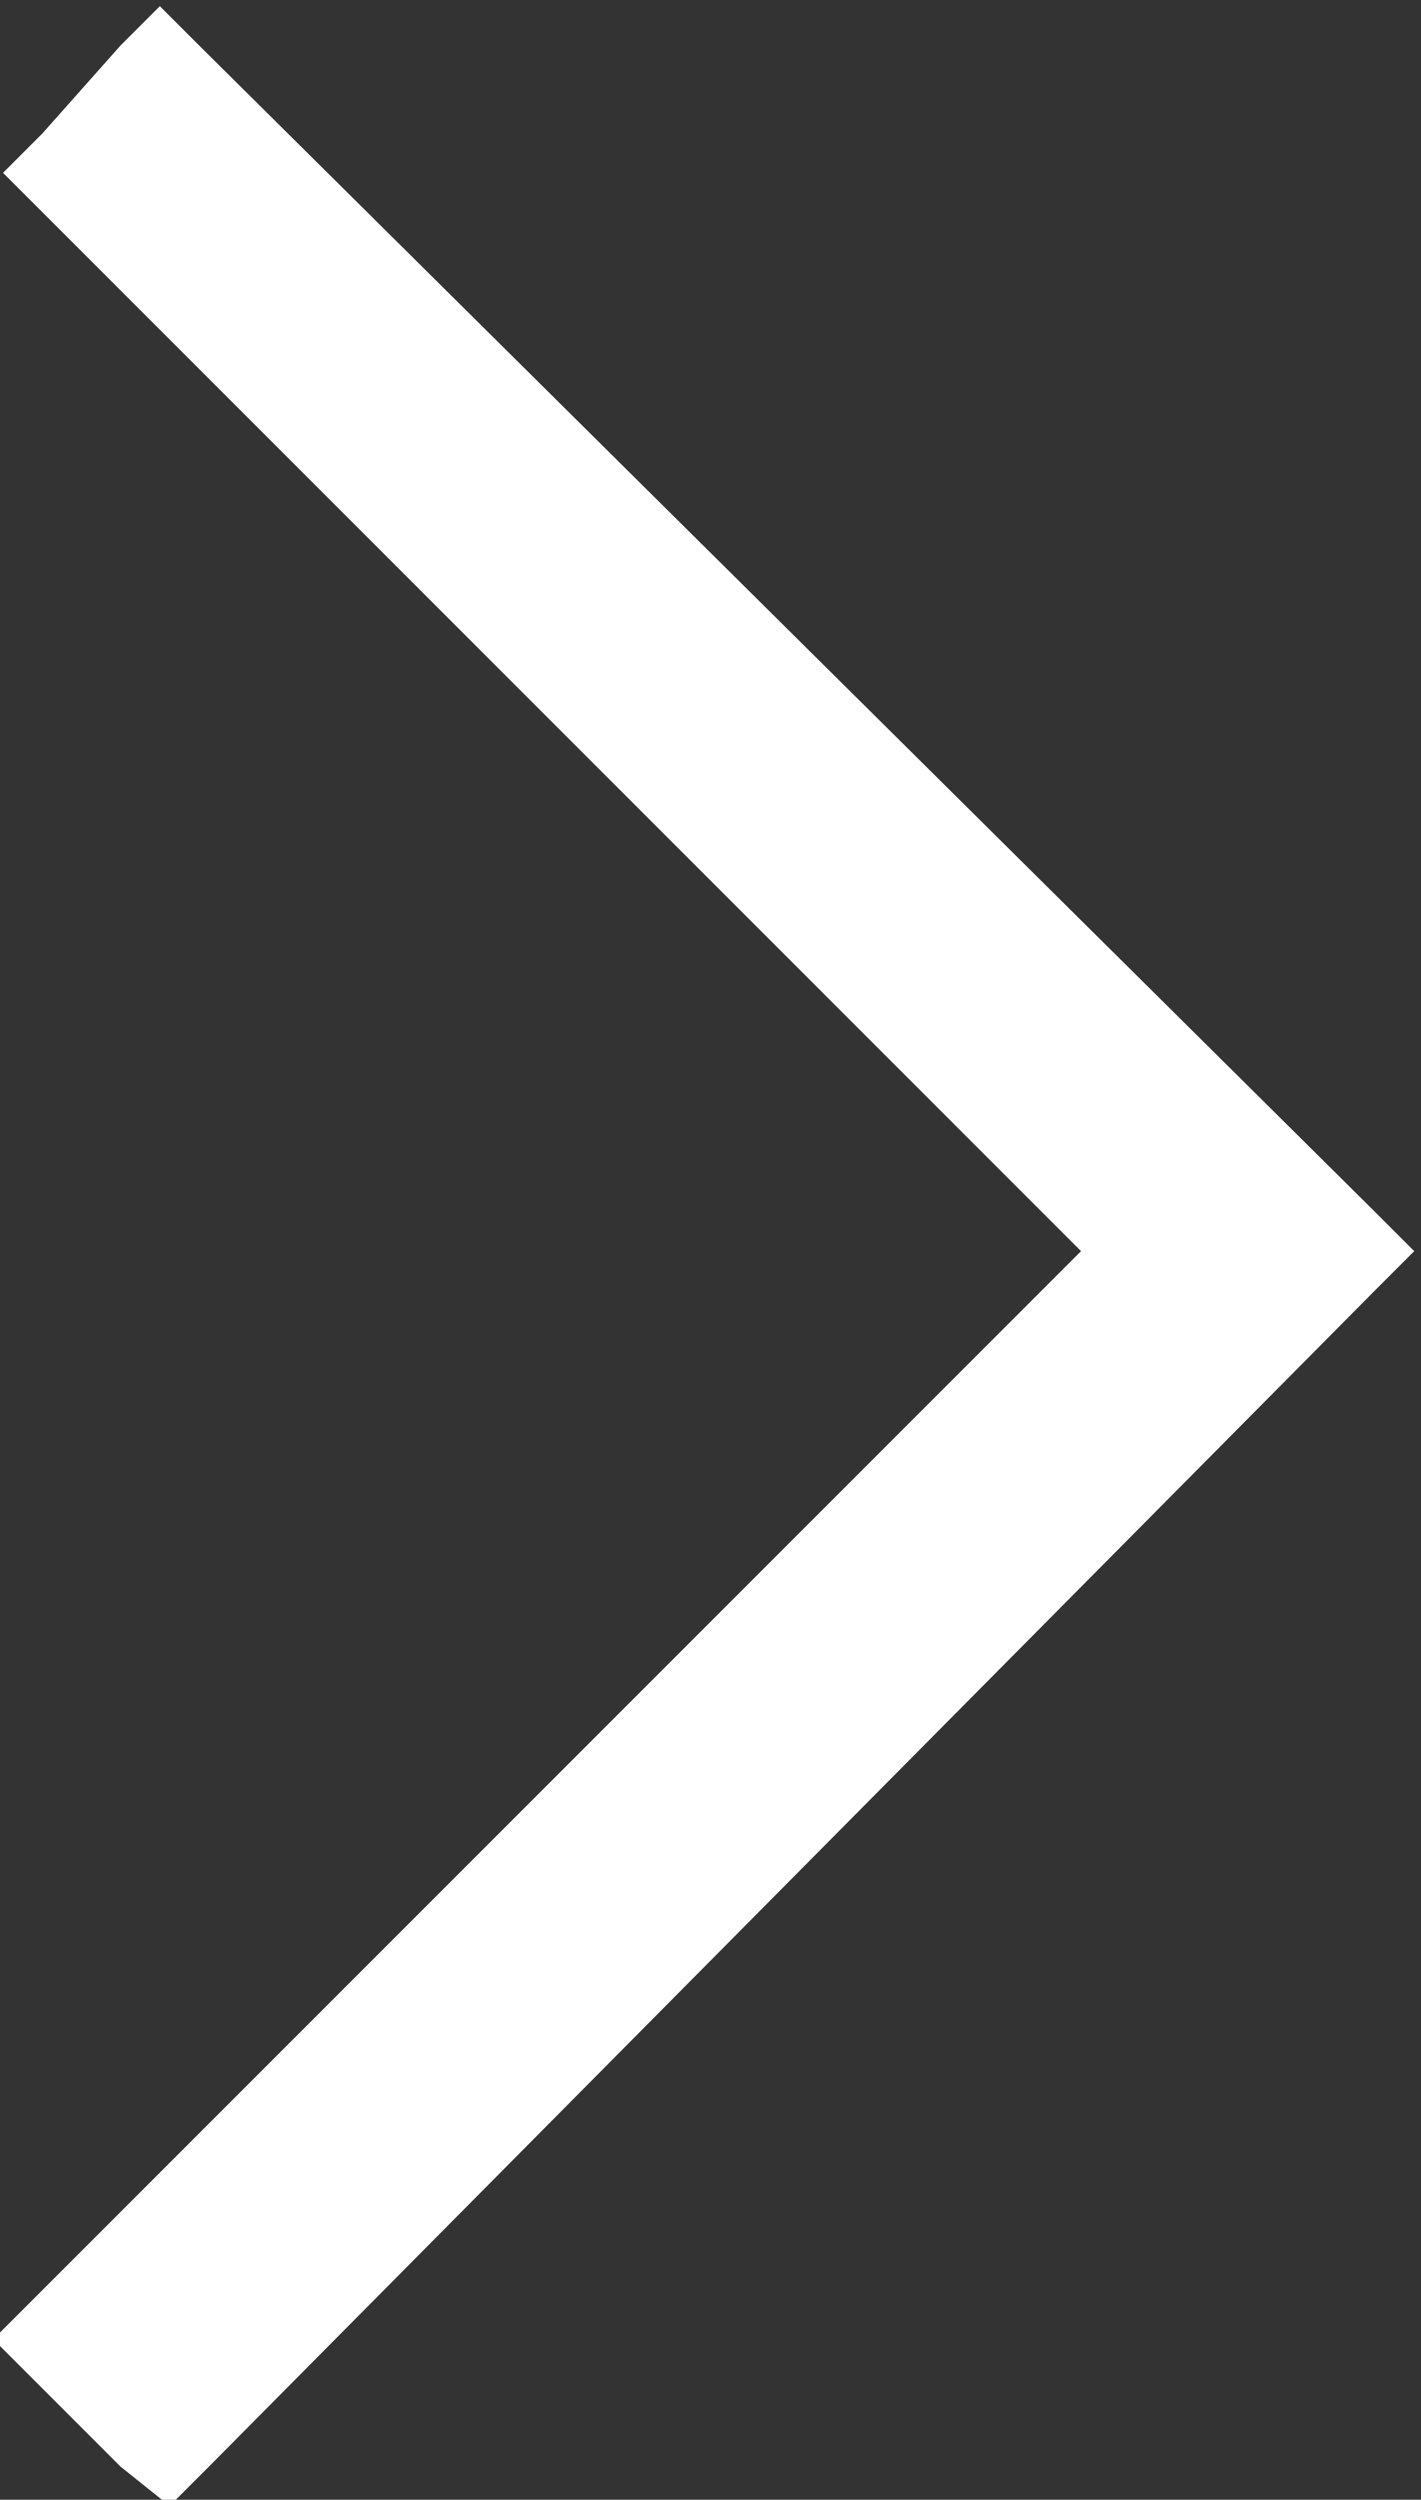 <?xml version="1.0" encoding="utf-8"?>
<!-- Generator: Adobe Illustrator 24.3.0, SVG Export Plug-In . SVG Version: 6.00 Build 0)  -->
<svg version="1.0" id="Calque_1" xmlns="http://www.w3.org/2000/svg" xmlns:xlink="http://www.w3.org/1999/xlink" x="0px" y="0px"
	 viewBox="0 0 14.5 25.5" style="enable-background:new 0 0 14.5 25.5;" xml:space="preserve">
<rect x="0" y="0" width="14.5" height="25.5" fill="#333333" stroke="none"/>
<style type="text/css">
	.st0{fill:#FFFFFF;}
</style>
<g id="left001_-_E013" transform="translate(7.231 -10.237) rotate(180)">
	<path class="st0" d="M5.5-10.7l-0.2-0.2L-6.6-22.8L-6.8-23l0.2-0.2L5.3-35.1l0.2-0.2l0.2,0.2l0.9,0.9l0.2,0.2l-0.2,0.2L-4.3-23
		L6.6-12.1l0.2,0.2l-0.2,0.2l-0.9,0.9L5.5-10.7z"/>
	<path class="st0" d="M5.5-34.9L-6.4-23L5.5-11.1l0.9-0.9L-4.7-23L6.4-34.1L5.5-34.9 M5.5-35.8L6-35.4l0.9,0.9l0.4,0.4l-0.4,0.4
		L-3.8-23L6.8-12.4l0.4,0.4l-0.4,0.4L6-10.7l-0.4,0.4l-0.4-0.4L-6.8-22.6L-7.2-23l0.4-0.4L5.1-35.4L5.5-35.8z"/>
</g>
</svg>

